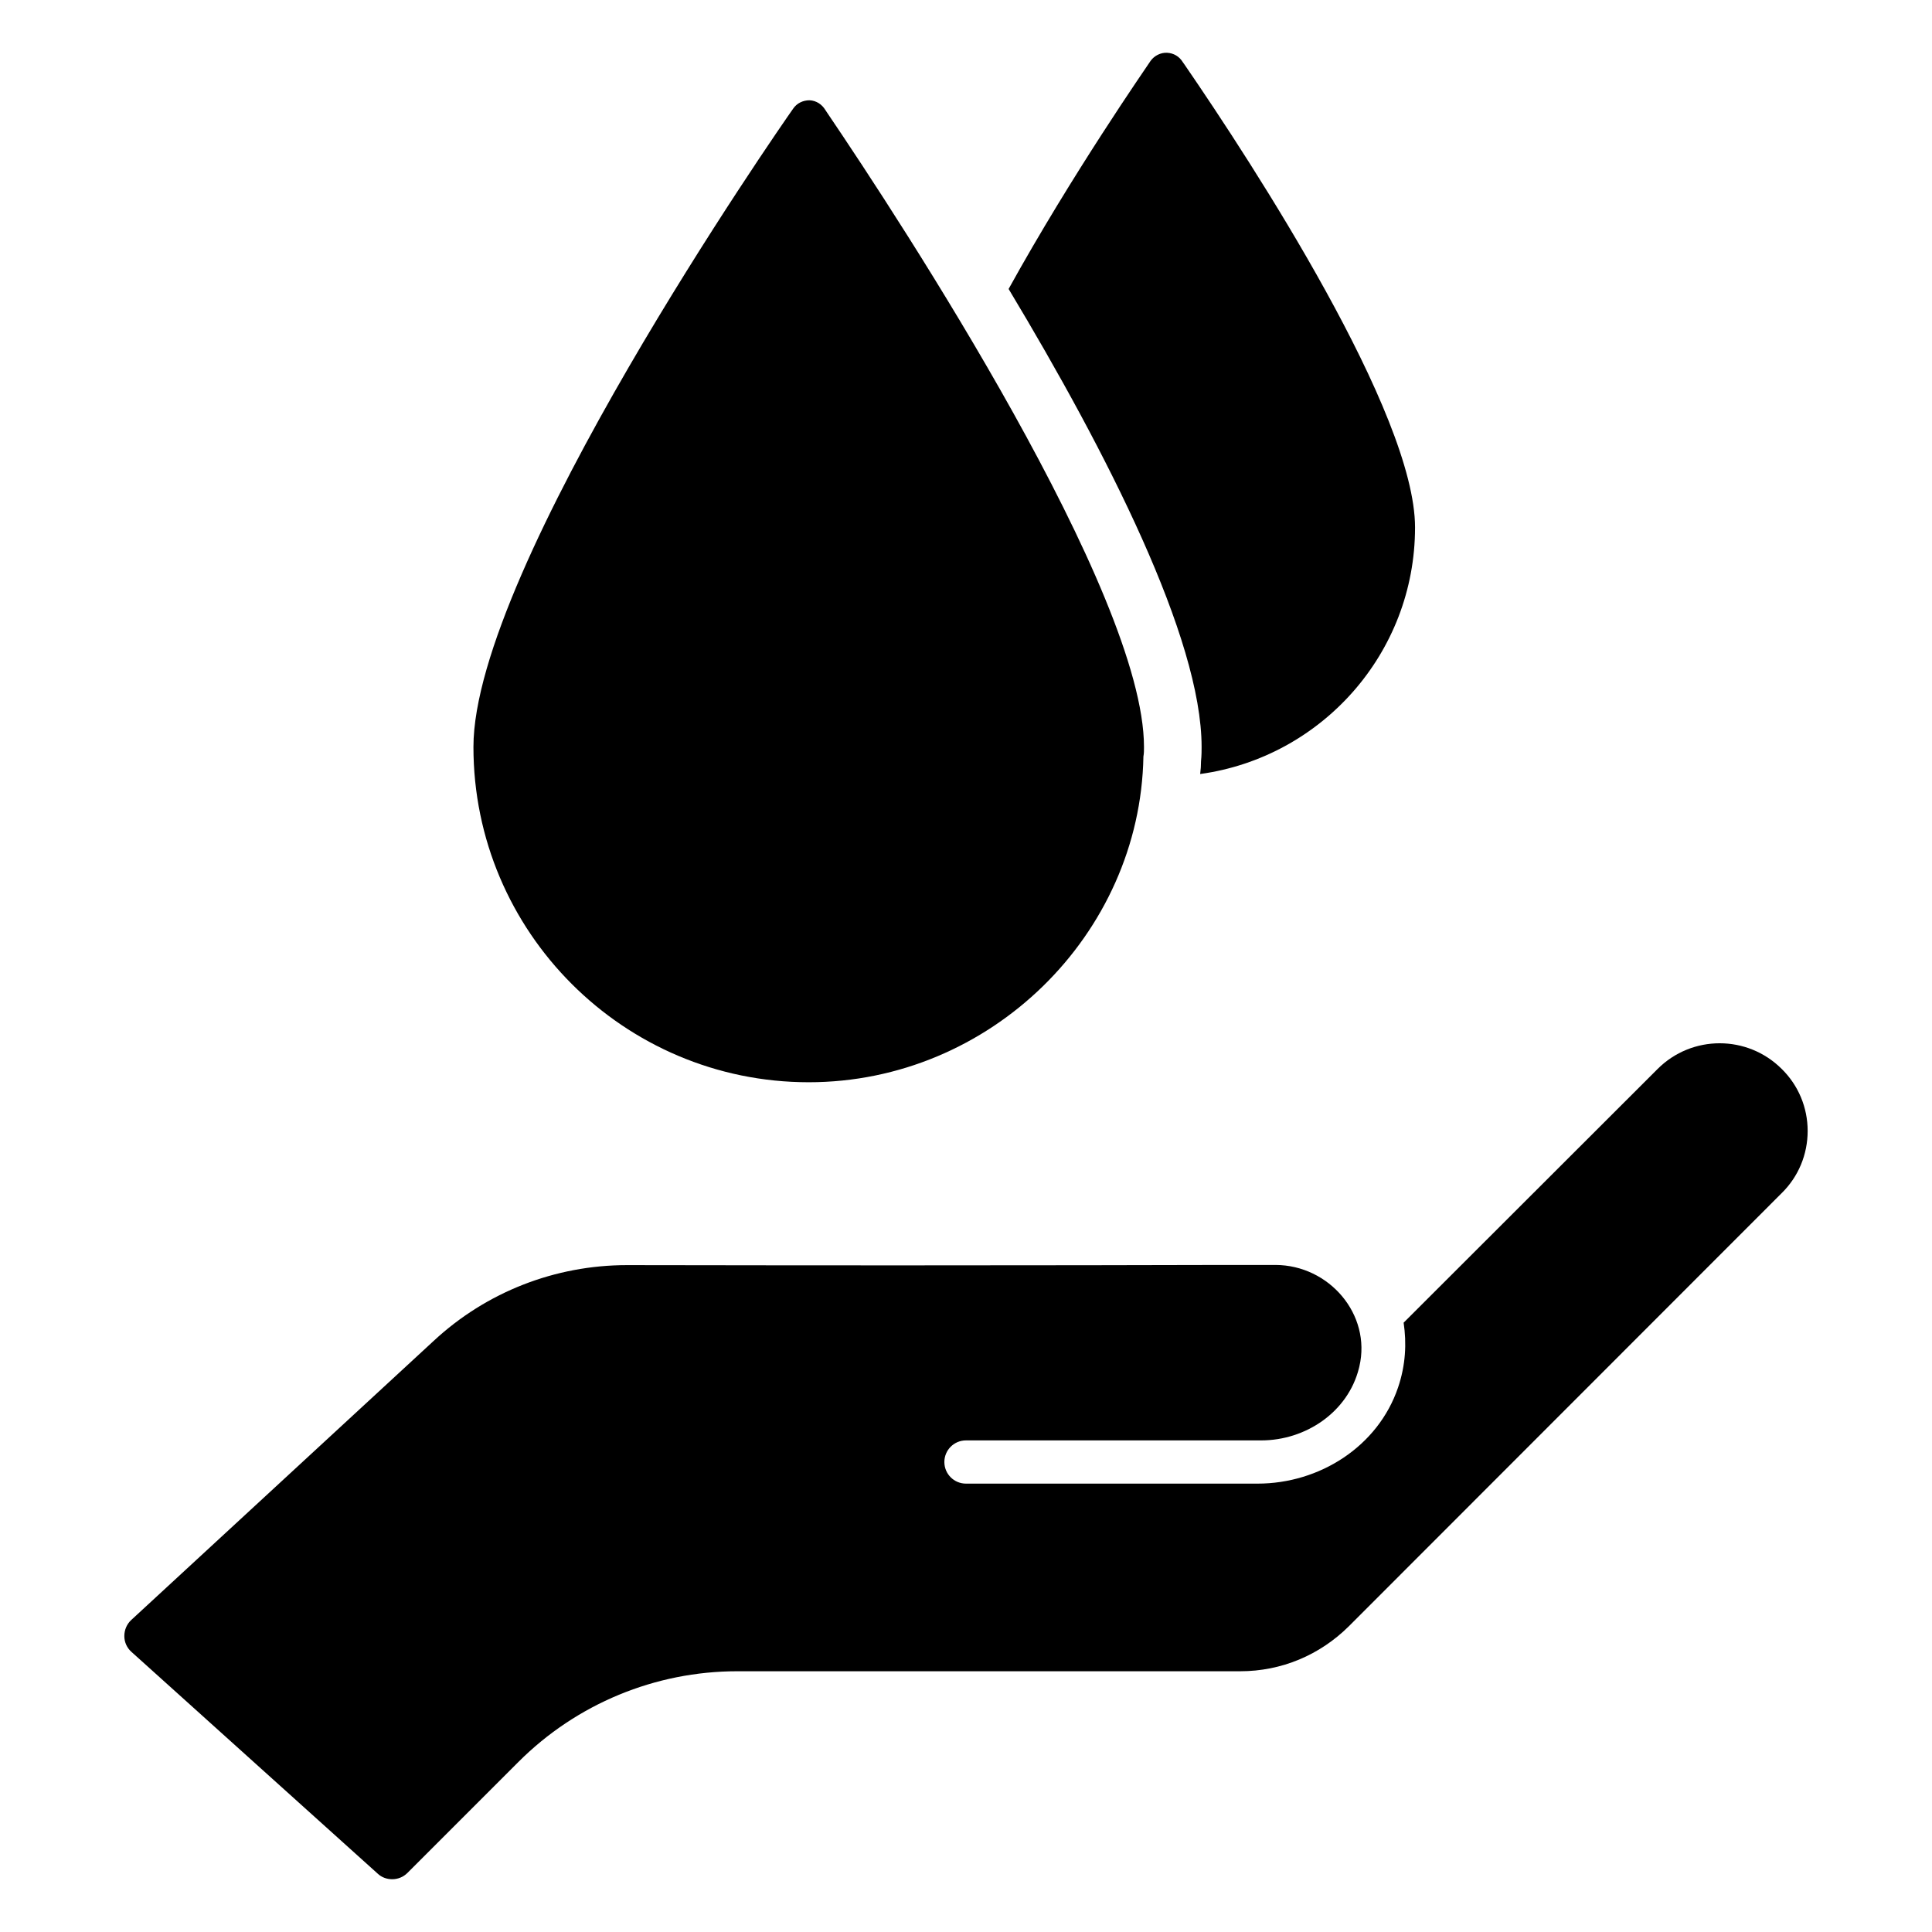 <?xml version="1.0" encoding="UTF-8"?>
<!-- Uploaded to: SVG Repo, www.svgrepo.com, Generator: SVG Repo Mixer Tools -->
<svg fill="#000000" width="800px" height="800px" version="1.1" viewBox="144 144 512 512" xmlns="http://www.w3.org/2000/svg">
 <g>
  <path d="m447.17 341.95c0 0.84 0 1.754-0.152 2.519-0.84 47.25-40.609 86.336-88.699 86.336-49.008 0-88.852-39.848-88.852-88.855-0.004-47.328 81.219-164.2 84.73-169.16 0.992-1.449 2.594-2.215 4.352-2.215 1.754 0.078 3.281 1.07 4.195 2.598l0.457 0.688c19.695 29.082 83.969 127.25 83.969 168.09z"/>
  <path d="m519 283.78c0 33.359-24.809 60.914-56.945 65.344 0.152-1.145 0.23-2.289 0.23-3.434 0.152-1.449 0.152-2.824 0.152-3.742 0-28.777-25.039-77.938-51.145-121.37 16.871-30.535 36.641-58.93 37.633-60.457 0.992-1.375 2.672-2.215 4.352-2.137 1.758 0.078 3.281 0.992 4.199 2.519l0.383 0.535c18.395 26.789 61.141 92.512 61.141 122.74z"/>
  <path d="m616.18 427.29c-9.082-9.082-23.816-9.082-32.898 0l-67.305 67.23c0.805 5.434 0.555 11.207-1.484 17.199-5.301 15.59-20.758 25.457-37.223 25.457h-77.277c-3.16 0-5.727-2.562-5.727-5.727 0-3.16 2.562-5.727 5.727-5.727h78.223c11.879 0 22.992-7.559 25.902-19.07 0.043-0.172 0.086-0.34 0.125-0.508 3.227-13.82-8.016-26.867-22.211-26.918-16.41-0.059-57.863 0.242-171.88 0.047-19.008 0-37.25 7.098-51.219 20.074l-80.152 73.969c-1.223 1.145-1.832 2.672-1.832 4.273 0 1.602 0.688 3.129 1.91 4.199l65.266 58.777c1.066 0.992 2.441 1.449 3.816 1.449 1.449 0 2.902-0.535 4.047-1.68l29.414-29.414c15.379-15.379 36.238-24.02 57.988-24.02h133.28c10.914 0 21.07-4.273 28.777-11.91l114.73-114.81c4.426-4.352 6.871-10.23 6.871-16.488-0.004-6.176-2.445-12.055-6.871-16.406z"/>
 </g>
</svg>